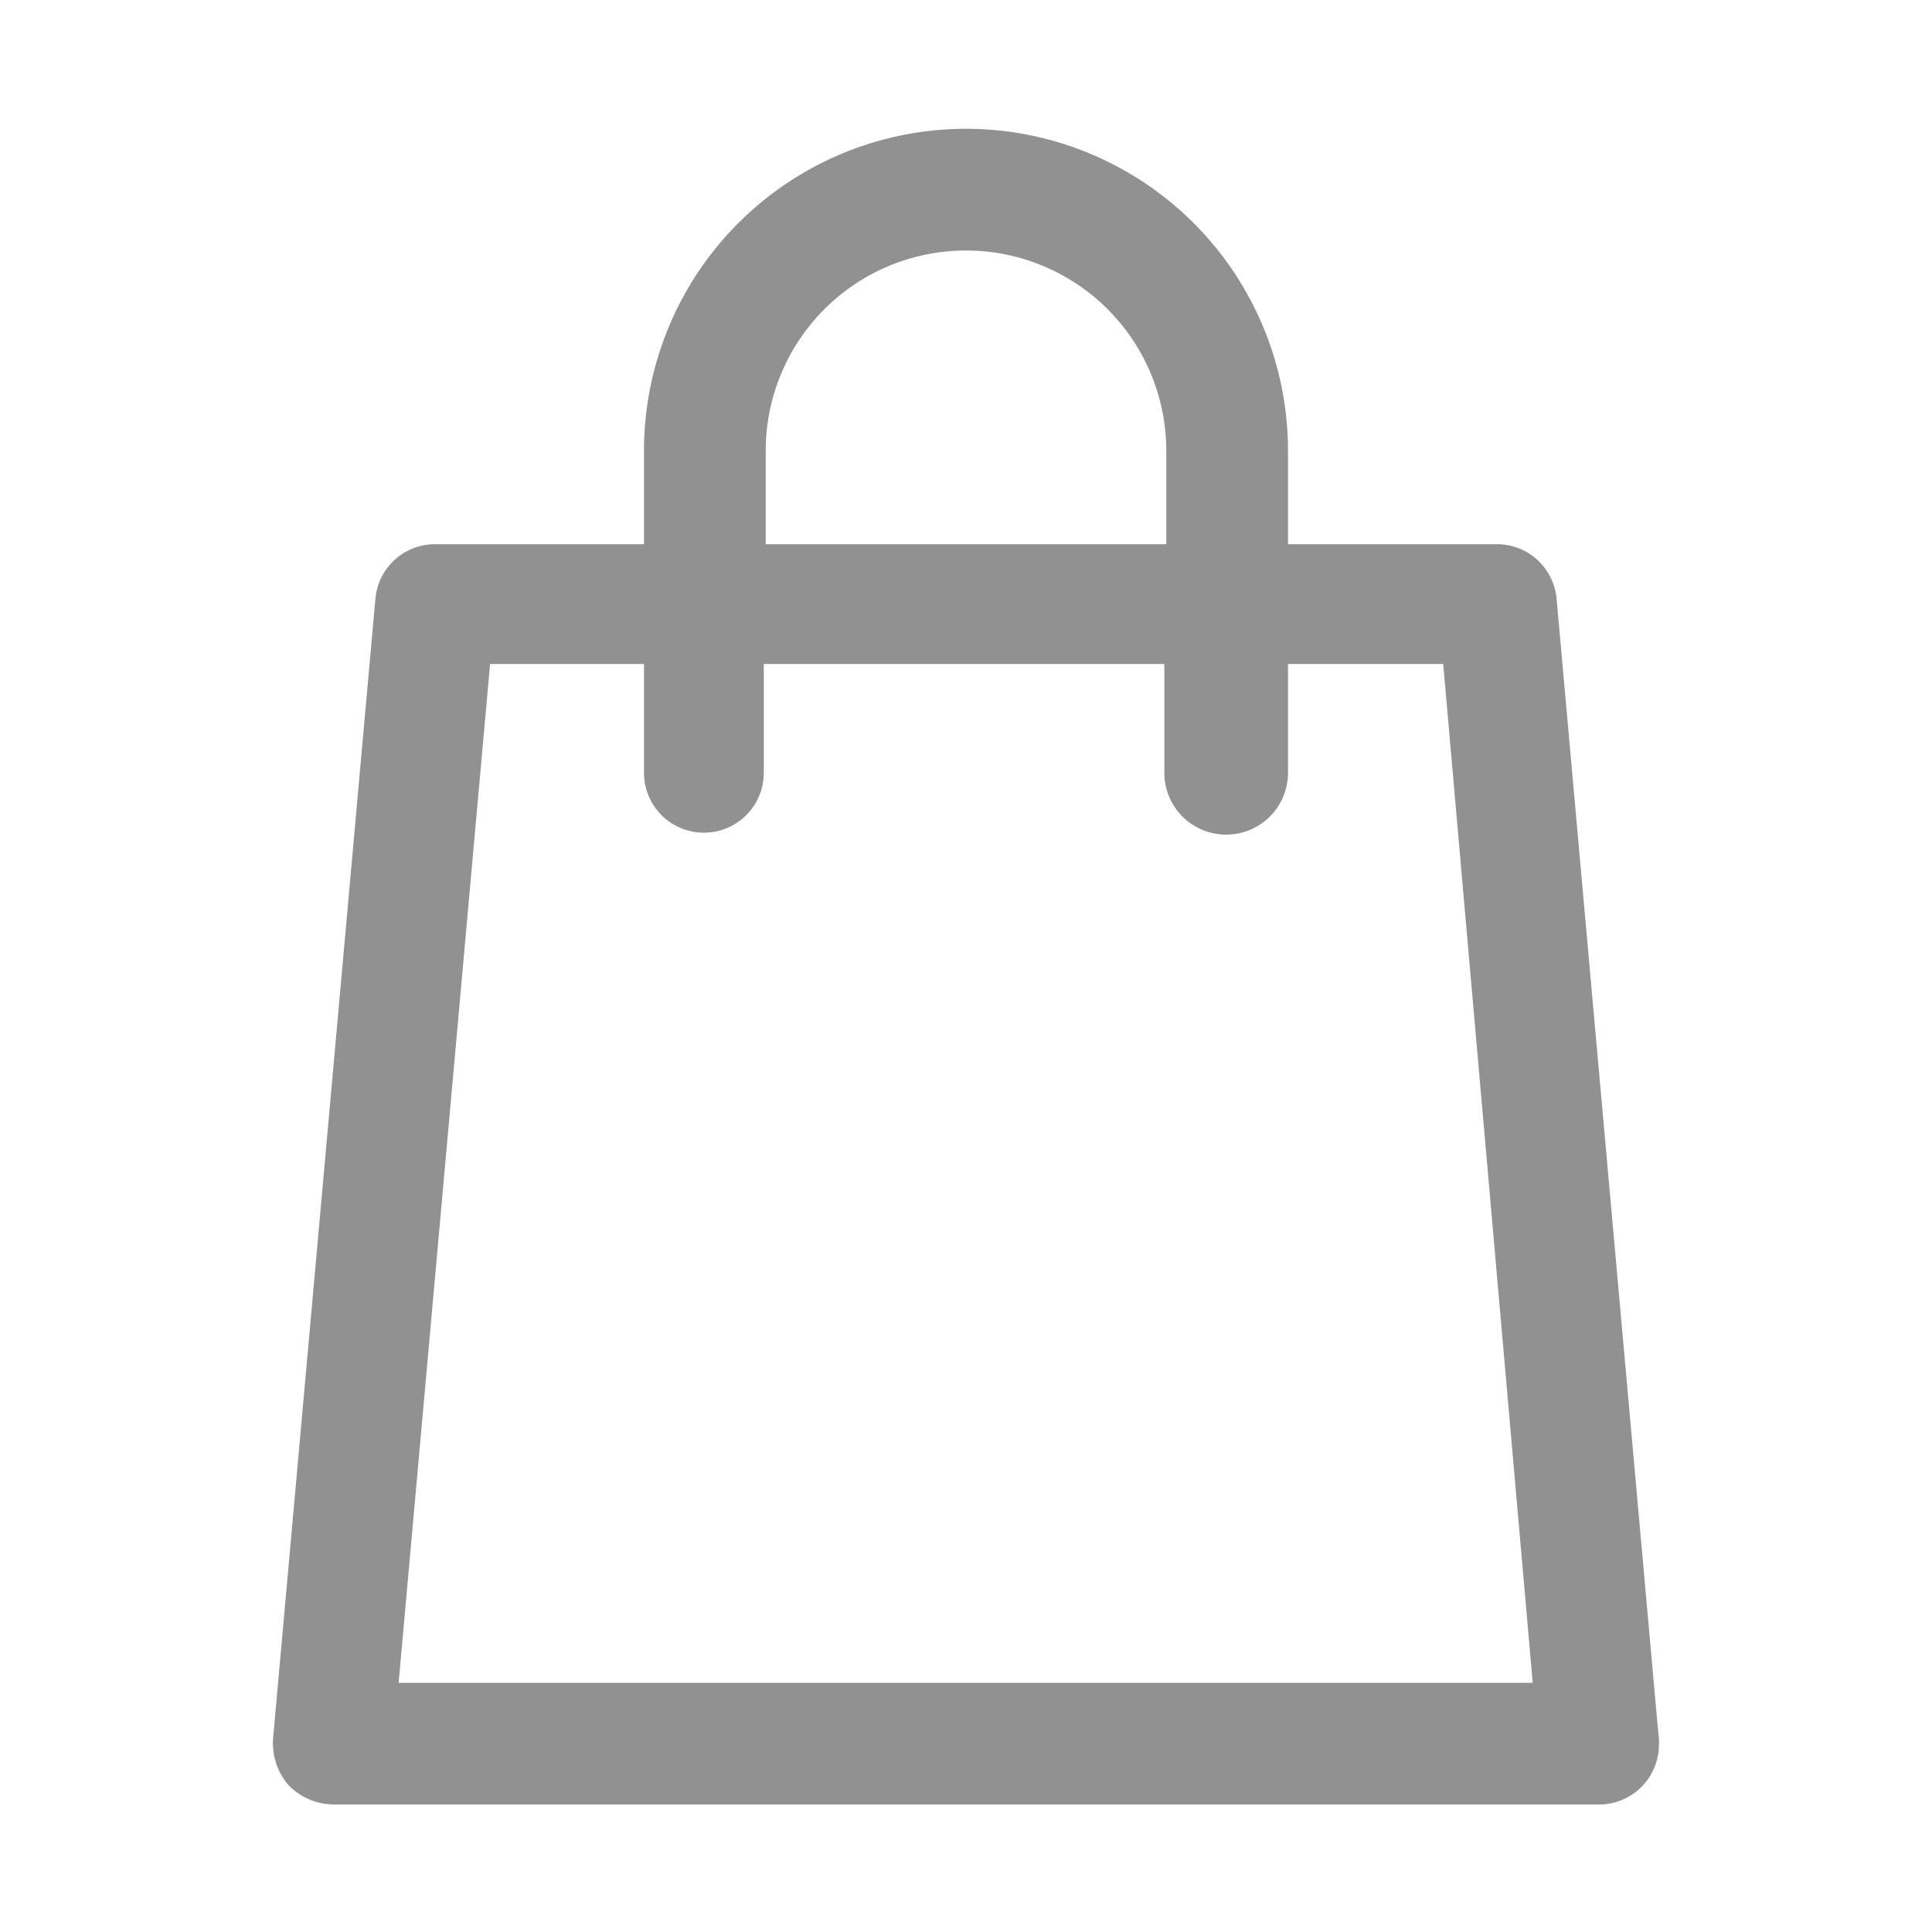 <svg xmlns="http://www.w3.org/2000/svg" viewBox="0 0 30 30"><defs><style>.a{fill:#919191;}</style></defs><path class="a" d="M25.75,26.91,24.17,9.29a.93.93,0,0,0-.93-.84H20V7A5,5,0,1,0,10,7V8.45H6.76a.93.93,0,0,0-.93.84L4.24,27a1,1,0,0,0,.24.72,1,1,0,0,0,.69.3H24.83a.93.93,0,0,0,.93-.93A.81.81,0,0,0,25.75,26.91ZM11.89,7a3.11,3.11,0,0,1,6.22,0V8.45H11.89ZM6.19,26.13,7.61,10.31H10V12a.93.93,0,0,0,1.86,0V10.31h6.22V12A.93.93,0,0,0,20,12V10.31h2.41L23.8,26.13Z"/></svg>